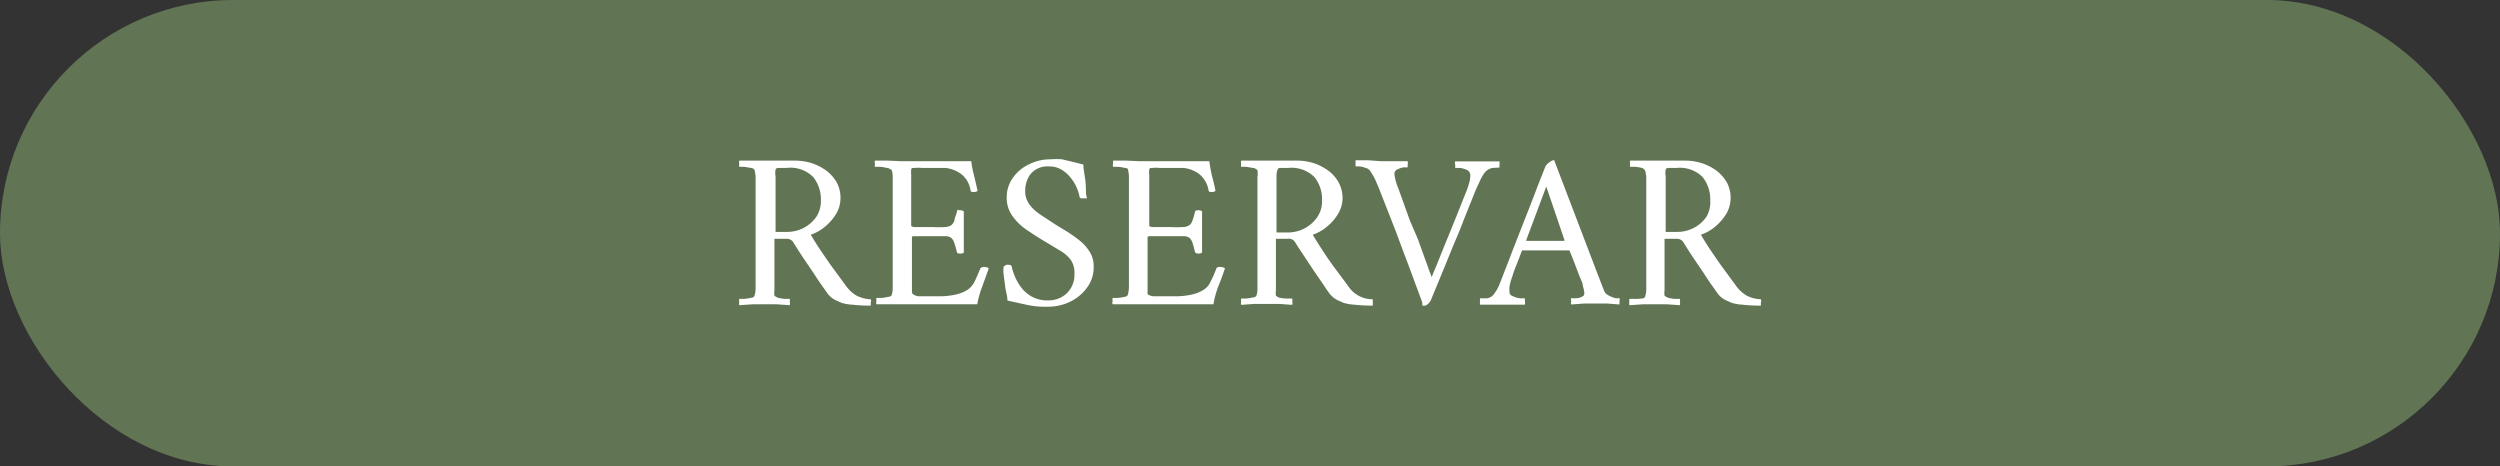 <svg xmlns="http://www.w3.org/2000/svg" viewBox="0 0 134 25"><rect x="0" y="0" width="134" height="25" fill="#333333" stroke="none"/><defs><style>.cls-1{fill:#617554;}.cls-2{fill:#fff;}</style></defs><g id="Capa_2" data-name="Capa 2"><g id="Capa_1-2" data-name="Capa 1"><rect class="cls-1" width="134" height="25" rx="12.5"></rect><path class="cls-2" d="M42.68,8.61a3,3,0,0,1,.81.13,2.85,2.85,0,0,1,.78.39,2.15,2.15,0,0,1,.57.63,1.76,1.76,0,0,1,.21.88,1.67,1.67,0,0,1-.23.82,2.81,2.81,0,0,1-.6.69,2.34,2.34,0,0,1-.76.43c.2.35.4.66.6.95s.39.58.6.86l.69.94a1.87,1.87,0,0,0,.55.51,1.77,1.77,0,0,0,.77.2.22.22,0,0,1,0,.18,1.12,1.12,0,0,1,0,.16,8.7,8.7,0,0,1-1-.05,2.47,2.47,0,0,1-.57-.1l-.33-.15a1.16,1.16,0,0,1-.42-.36l-.27-.38c-.13-.18-.28-.4-.45-.67l-.57-.84c-.2-.3-.39-.6-.57-.89a.43.43,0,0,0-.36-.14h-.62v2.33c0,.15,0,.29,0,.41a1.23,1.23,0,0,0,0,.31s.08.07.19.11a2.25,2.25,0,0,0,.36.06l.27,0a.32.32,0,0,1,0,.17.27.27,0,0,1,0,.17l-.69-.05H40.34l-.71.05a.22.22,0,0,1,0-.17.25.25,0,0,1,0-.17l.26,0a2.2,2.2,0,0,0,.37-.06c.11,0,.18-.07.18-.11a1.24,1.24,0,0,0,.06-.37v-6a1.78,1.78,0,0,0-.06-.38S40.36,9,40.25,9l-.36-.06-.26,0a.22.22,0,0,1,0-.16.21.21,0,0,1,0-.17l.7,0,.68,0,.75,0ZM44,10.75a1.93,1.93,0,0,0-.41-1.26A1.73,1.73,0,0,0,42.16,9h-.33c-.15,0-.23,0-.26.09a1.09,1.09,0,0,0,0,.37c0,.17,0,.35,0,.52v2.45h.63a1.9,1.9,0,0,0,1.55-.8A1.55,1.55,0,0,0,44,10.75Z"></path><path class="cls-2" d="M48.29,8.64c.55,0,1.16,0,1.83,0s1.31,0,1.94,0a6,6,0,0,0,.16.82c.06.25.12.5.18.77a.29.29,0,0,1-.21.06c-.1,0-.16,0-.17-.09a1.34,1.34,0,0,0-.54-.9A1.73,1.73,0,0,0,50.67,9H49.4a2,2,0,0,0-.36,0c-.12,0-.18,0-.2.08a2.15,2.15,0,0,0,0,.31v2.72s.05.05.15.06h1a5.62,5.62,0,0,0,.66,0,.69.69,0,0,0,.34-.1.56.56,0,0,0,.17-.26c0-.11.08-.26.13-.45s.06-.09.17-.09a.28.28,0,0,1,.2.06v2.21a.29.29,0,0,1-.19.05c-.1,0-.16,0-.18-.08a5.06,5.06,0,0,0-.14-.49.71.71,0,0,0-.1-.2.22.22,0,0,0-.1-.09.46.46,0,0,0-.27-.07l-.48,0h-.84l-.34,0c-.1,0-.14,0-.14.08v2.73c0,.18,0,.28.06.3a.63.63,0,0,0,.29.11h1.11a3.83,3.83,0,0,0,.83-.08,2.11,2.11,0,0,0,.65-.24,1.15,1.15,0,0,0,.43-.49q.15-.32.3-.69s.07-.07.17-.07a.43.43,0,0,1,.28.07l-.36,1a5.17,5.17,0,0,0-.26.93c-.63,0-1.26,0-1.88,0l-2.12,0-.73,0-.67,0a.22.22,0,0,1,0-.17.32.32,0,0,1,0-.17l.26,0a2.2,2.2,0,0,0,.37-.06c.12,0,.18-.07.19-.11a1.27,1.27,0,0,0,.05-.37c0-.16,0-.32,0-.5V10c0-.18,0-.34,0-.5a1.35,1.35,0,0,0-.05-.38S47.65,9,47.53,9a2.2,2.2,0,0,0-.37-.06l-.26,0a.28.28,0,0,1,0-.16.21.21,0,0,1,0-.17l.71,0Z"></path><path class="cls-2" d="M56.31,8.54a3.64,3.64,0,0,1,.62,0l.5.12.64.16c0,.31.09.62.12,1s0,.56.05.72,0,.07-.08.09l-.16,0a.14.14,0,0,1-.13-.05,2.1,2.1,0,0,0-.15-.5,2.23,2.23,0,0,0-.33-.55,1.76,1.76,0,0,0-.5-.44,1.26,1.26,0,0,0-.67-.17,1.19,1.19,0,0,0-.75.2,1.13,1.13,0,0,0-.4.5,1.59,1.59,0,0,0-.12.59,1.2,1.2,0,0,0,.25.78,2.37,2.37,0,0,0,.62.55l.76.5.64.39a8.12,8.12,0,0,1,.67.48,2.35,2.35,0,0,1,.53.61,1.43,1.43,0,0,1,.2.77,1.8,1.8,0,0,1-.35,1.12,2.4,2.4,0,0,1-.91.76,2.68,2.68,0,0,1-1.18.27A4.74,4.74,0,0,1,55,16.33l-1-.22c0-.23-.09-.48-.12-.74s-.07-.5-.09-.7,0-.32,0-.37a.71.71,0,0,1,.14-.1.32.32,0,0,1,.16,0,.12.12,0,0,1,.14.1,2.43,2.43,0,0,0,.15.47,2.59,2.59,0,0,0,.33.6,1.82,1.82,0,0,0,.58.52,1.69,1.69,0,0,0,.88.21,1.41,1.41,0,0,0,1-.37,1.38,1.38,0,0,0,.42-1.07,1.17,1.17,0,0,0-.22-.76,1.92,1.92,0,0,0-.57-.48L56,12.94c-.29-.17-.6-.37-.91-.58a3,3,0,0,1-.8-.75,1.64,1.64,0,0,1-.33-1,1.8,1.8,0,0,1,.33-1.08,2.23,2.23,0,0,1,.86-.72A2.55,2.55,0,0,1,56.31,8.54Z"></path><path class="cls-2" d="M61.05,8.64c.55,0,1.16,0,1.82,0s1.31,0,1.95,0a8.07,8.07,0,0,0,.15.82c.07.25.13.5.18.77a.28.28,0,0,1-.2.06c-.11,0-.16,0-.17-.09a1.42,1.42,0,0,0-.54-.9A1.74,1.74,0,0,0,63.42,9H62.15a2,2,0,0,0-.36,0c-.11,0-.17,0-.19.08a1.3,1.3,0,0,0,0,.31c0,.13,0,.26,0,.4v2.32s.05.05.16.06h1a5.32,5.32,0,0,0,.65,0,.65.65,0,0,0,.34-.1.5.5,0,0,0,.17-.26,3.25,3.25,0,0,0,.13-.45c0-.06.07-.09.17-.09a.29.29,0,0,1,.21.06v2.21a.32.32,0,0,1-.2.05.19.19,0,0,1-.18-.08c-.05-.23-.1-.39-.13-.49a.71.71,0,0,0-.1-.2.28.28,0,0,0-.1-.09.48.48,0,0,0-.28-.07l-.47,0H62l-.34,0c-.1,0-.15,0-.15.08v2.3c0,.11,0,.26,0,.43s0,.28,0,.3a.67.67,0,0,0,.3.11H63a3.74,3.74,0,0,0,.82-.08,2,2,0,0,0,.65-.24,1,1,0,0,0,.43-.49,5.5,5.5,0,0,0,.3-.69.18.18,0,0,1,.17-.07.47.47,0,0,1,.29.07c-.11.32-.23.66-.37,1a5,5,0,0,0-.25.93c-.64,0-1.26,0-1.89,0l-2.11,0-.73,0-.67,0a.22.22,0,0,1,0-.17.31.31,0,0,1,0-.17l.26,0a2.2,2.2,0,0,0,.37-.06c.11,0,.17-.07.18-.11a1.68,1.68,0,0,0,.06-.37v-6a1.78,1.78,0,0,0-.06-.38S60.4,9,60.29,9a2.2,2.2,0,0,0-.37-.06l-.26,0a.27.27,0,0,1,0-.16c0-.08,0-.14,0-.17l.7,0Z"></path><path class="cls-2" d="M69.58,8.61a3,3,0,0,1,.82.13,2.79,2.79,0,0,1,.77.39,1.91,1.91,0,0,1,.57.63,1.77,1.77,0,0,1,.22.88,1.58,1.58,0,0,1-.24.82,2.45,2.45,0,0,1-.6.69,2.24,2.24,0,0,1-.76.43c.21.35.41.66.6.95s.39.58.6.86l.7.94a1.55,1.55,0,0,0,1.32.71s0,.09,0,.18a1.12,1.12,0,0,1,0,.16,8.5,8.5,0,0,1-1-.05,2.47,2.47,0,0,1-.57-.1l-.34-.15a1.35,1.35,0,0,1-.42-.36c-.05-.07-.14-.19-.26-.38l-.46-.67c-.18-.26-.36-.54-.56-.84s-.4-.6-.58-.89A.41.41,0,0,0,69,12.8h-.61v2.74a1.18,1.18,0,0,0,0,.31s.08.07.19.11A1.93,1.93,0,0,0,69,16l.26,0a.25.25,0,0,1,0,.17.22.22,0,0,1,0,.17l-.69-.05H67.24l-.71.05a.27.27,0,0,1,0-.17.32.32,0,0,1,0-.17l.27,0a2.08,2.08,0,0,0,.36-.06c.12,0,.18-.07.19-.11a1.27,1.27,0,0,0,.05-.37c0-.16,0-.32,0-.5V10c0-.18,0-.34,0-.5a1.35,1.35,0,0,0,0-.38S67.27,9,67.15,9l-.36-.06-.26,0a.28.28,0,0,1,0-.16.25.25,0,0,1,0-.17l.7,0,.68,0,.75,0Zm1.28,2.14a1.87,1.87,0,0,0-.41-1.26A1.73,1.73,0,0,0,69.06,9h-.33c-.14,0-.23,0-.25.09a1,1,0,0,0-.06.37v3h.62a1.9,1.9,0,0,0,1.55-.8A1.48,1.48,0,0,0,70.86,10.75Z"></path><path class="cls-2" d="M74,8.64l.74,0,.71,0a.39.39,0,0,1,0,.18c0,.1,0,.15,0,.15l-.22,0a1.17,1.17,0,0,0-.33.11.26.26,0,0,0-.16.25,2.89,2.89,0,0,0,.22.79c.06.18.15.41.25.7l.36,1L76,12.82l.36,1c.11.29.19.53.26.72l.12.31s.06-.16.15-.37.2-.48.33-.81.28-.69.44-1.08l.49-1.21c.16-.41.31-.79.46-1.15.05-.14.1-.28.14-.43a1.61,1.61,0,0,0,.06-.39.32.32,0,0,0-.16-.29A1.33,1.33,0,0,0,78.26,9l-.26,0s0-.07,0-.17a.26.26,0,0,1,0-.18l.62,0,.61,0h.44l.31,0,.39,0a.48.48,0,0,1,0,.19c0,.1,0,.14,0,.14L80,9a.74.74,0,0,0-.41.24,2.28,2.28,0,0,0-.28.49c-.12.24-.22.48-.31.7-.21.54-.41,1-.59,1.48s-.36.88-.53,1.29l-.53,1.3L76.73,16a.7.7,0,0,1-.21.31.34.34,0,0,1-.23.08s-.05,0-.06-.07a.48.48,0,0,0,0-.12l-.74-2c-.23-.6-.46-1.22-.69-1.84L74,10.32c-.09-.24-.18-.44-.26-.63a3.41,3.41,0,0,0-.28-.5A.39.39,0,0,0,73.19,9a1.11,1.11,0,0,0-.3-.08l-.23,0a.92.92,0,0,1,0-.16,1.33,1.33,0,0,1,0-.17l.68,0Z"></path><path class="cls-2" d="M80.58,14.71c.15-.39.3-.76.42-1.09l.44-1.13.5-1.27c.17-.43.33-.85.48-1.25l.42-1.06a.68.68,0,0,1,.21-.21.49.49,0,0,1,.25-.12h0l0,0,2.39,6.26.3.77a.49.49,0,0,0,.24.23,1.51,1.51,0,0,0,.35.14.92.92,0,0,0,.22,0,.26.26,0,0,1,0,.19.4.4,0,0,1,0,.15l-.63-.05H84.9l-.68.05a.22.22,0,0,1,0-.17.25.25,0,0,1,0-.17,1.85,1.85,0,0,0,.34,0,.71.71,0,0,0,.31-.12.22.22,0,0,0,.05-.16,1.55,1.55,0,0,0-.08-.37c0-.17-.12-.37-.2-.58l-.24-.63c-.08-.21-.17-.44-.28-.7,0,0,0,0-.07,0H82.29l-.65,0-.06,0c-.12.32-.22.59-.31.81s-.16.42-.22.62a2.79,2.79,0,0,0-.14.5,2.36,2.36,0,0,0,0,.32c0,.09.06.16.19.21a1.27,1.27,0,0,0,.38.11l.25,0a.34.34,0,0,1,0,.15.37.37,0,0,1,0,.19l-.39,0-.32,0h-.87l-.36,0-.46,0a.4.4,0,0,1,0-.15.78.78,0,0,1,0-.19l.37,0a.57.57,0,0,0,.34-.18,2.57,2.57,0,0,0,.31-.51C80.42,15.11,80.5,14.92,80.58,14.71ZM82.88,10l-1.07,2.86s0,.05,0,.05h1.55l.49,0s0,0,0-.06Z"></path><path class="cls-2" d="M90.39,8.61a3,3,0,0,1,.81.13,2.85,2.85,0,0,1,.78.39,2.15,2.15,0,0,1,.57.63,1.76,1.76,0,0,1,.21.88,1.67,1.67,0,0,1-.23.82,2.81,2.81,0,0,1-.6.69,2.34,2.34,0,0,1-.76.43c.2.35.4.66.6.95s.39.58.6.86l.69.94a1.87,1.87,0,0,0,.55.51,1.77,1.77,0,0,0,.77.2.22.22,0,0,1,0,.18,1.12,1.12,0,0,1,0,.16,8.7,8.7,0,0,1-1-.05,2.47,2.47,0,0,1-.57-.1l-.33-.15a1.16,1.16,0,0,1-.42-.36l-.27-.38c-.13-.18-.28-.4-.45-.67l-.57-.84c-.2-.3-.39-.6-.57-.89a.43.43,0,0,0-.36-.14h-.62v2.33c0,.15,0,.29,0,.41a1.23,1.23,0,0,0,0,.31s.08.07.19.11a2.2,2.2,0,0,0,.37.06l.26,0a.32.32,0,0,1,0,.17.27.27,0,0,1,0,.17l-.69-.05H88.05l-.71.05a.22.22,0,0,1,0-.17.25.25,0,0,1,0-.17l.26,0A2.2,2.2,0,0,0,88,16c.11,0,.18-.07.18-.11a1.24,1.24,0,0,0,.06-.37v-6a1.78,1.78,0,0,0-.06-.38S88.07,9,88,9a2.25,2.25,0,0,0-.36-.06l-.26,0a.22.22,0,0,1,0-.16.21.21,0,0,1,0-.17l.7,0,.68,0,.75,0Zm1.28,2.14a1.93,1.93,0,0,0-.41-1.26A1.73,1.73,0,0,0,89.87,9h-.33c-.15,0-.23,0-.26.09a1.09,1.09,0,0,0,0,.37c0,.17,0,.35,0,.52v2.45h.63a1.9,1.9,0,0,0,1.55-.8A1.55,1.55,0,0,0,91.67,10.75Z"></path></g></g></svg>